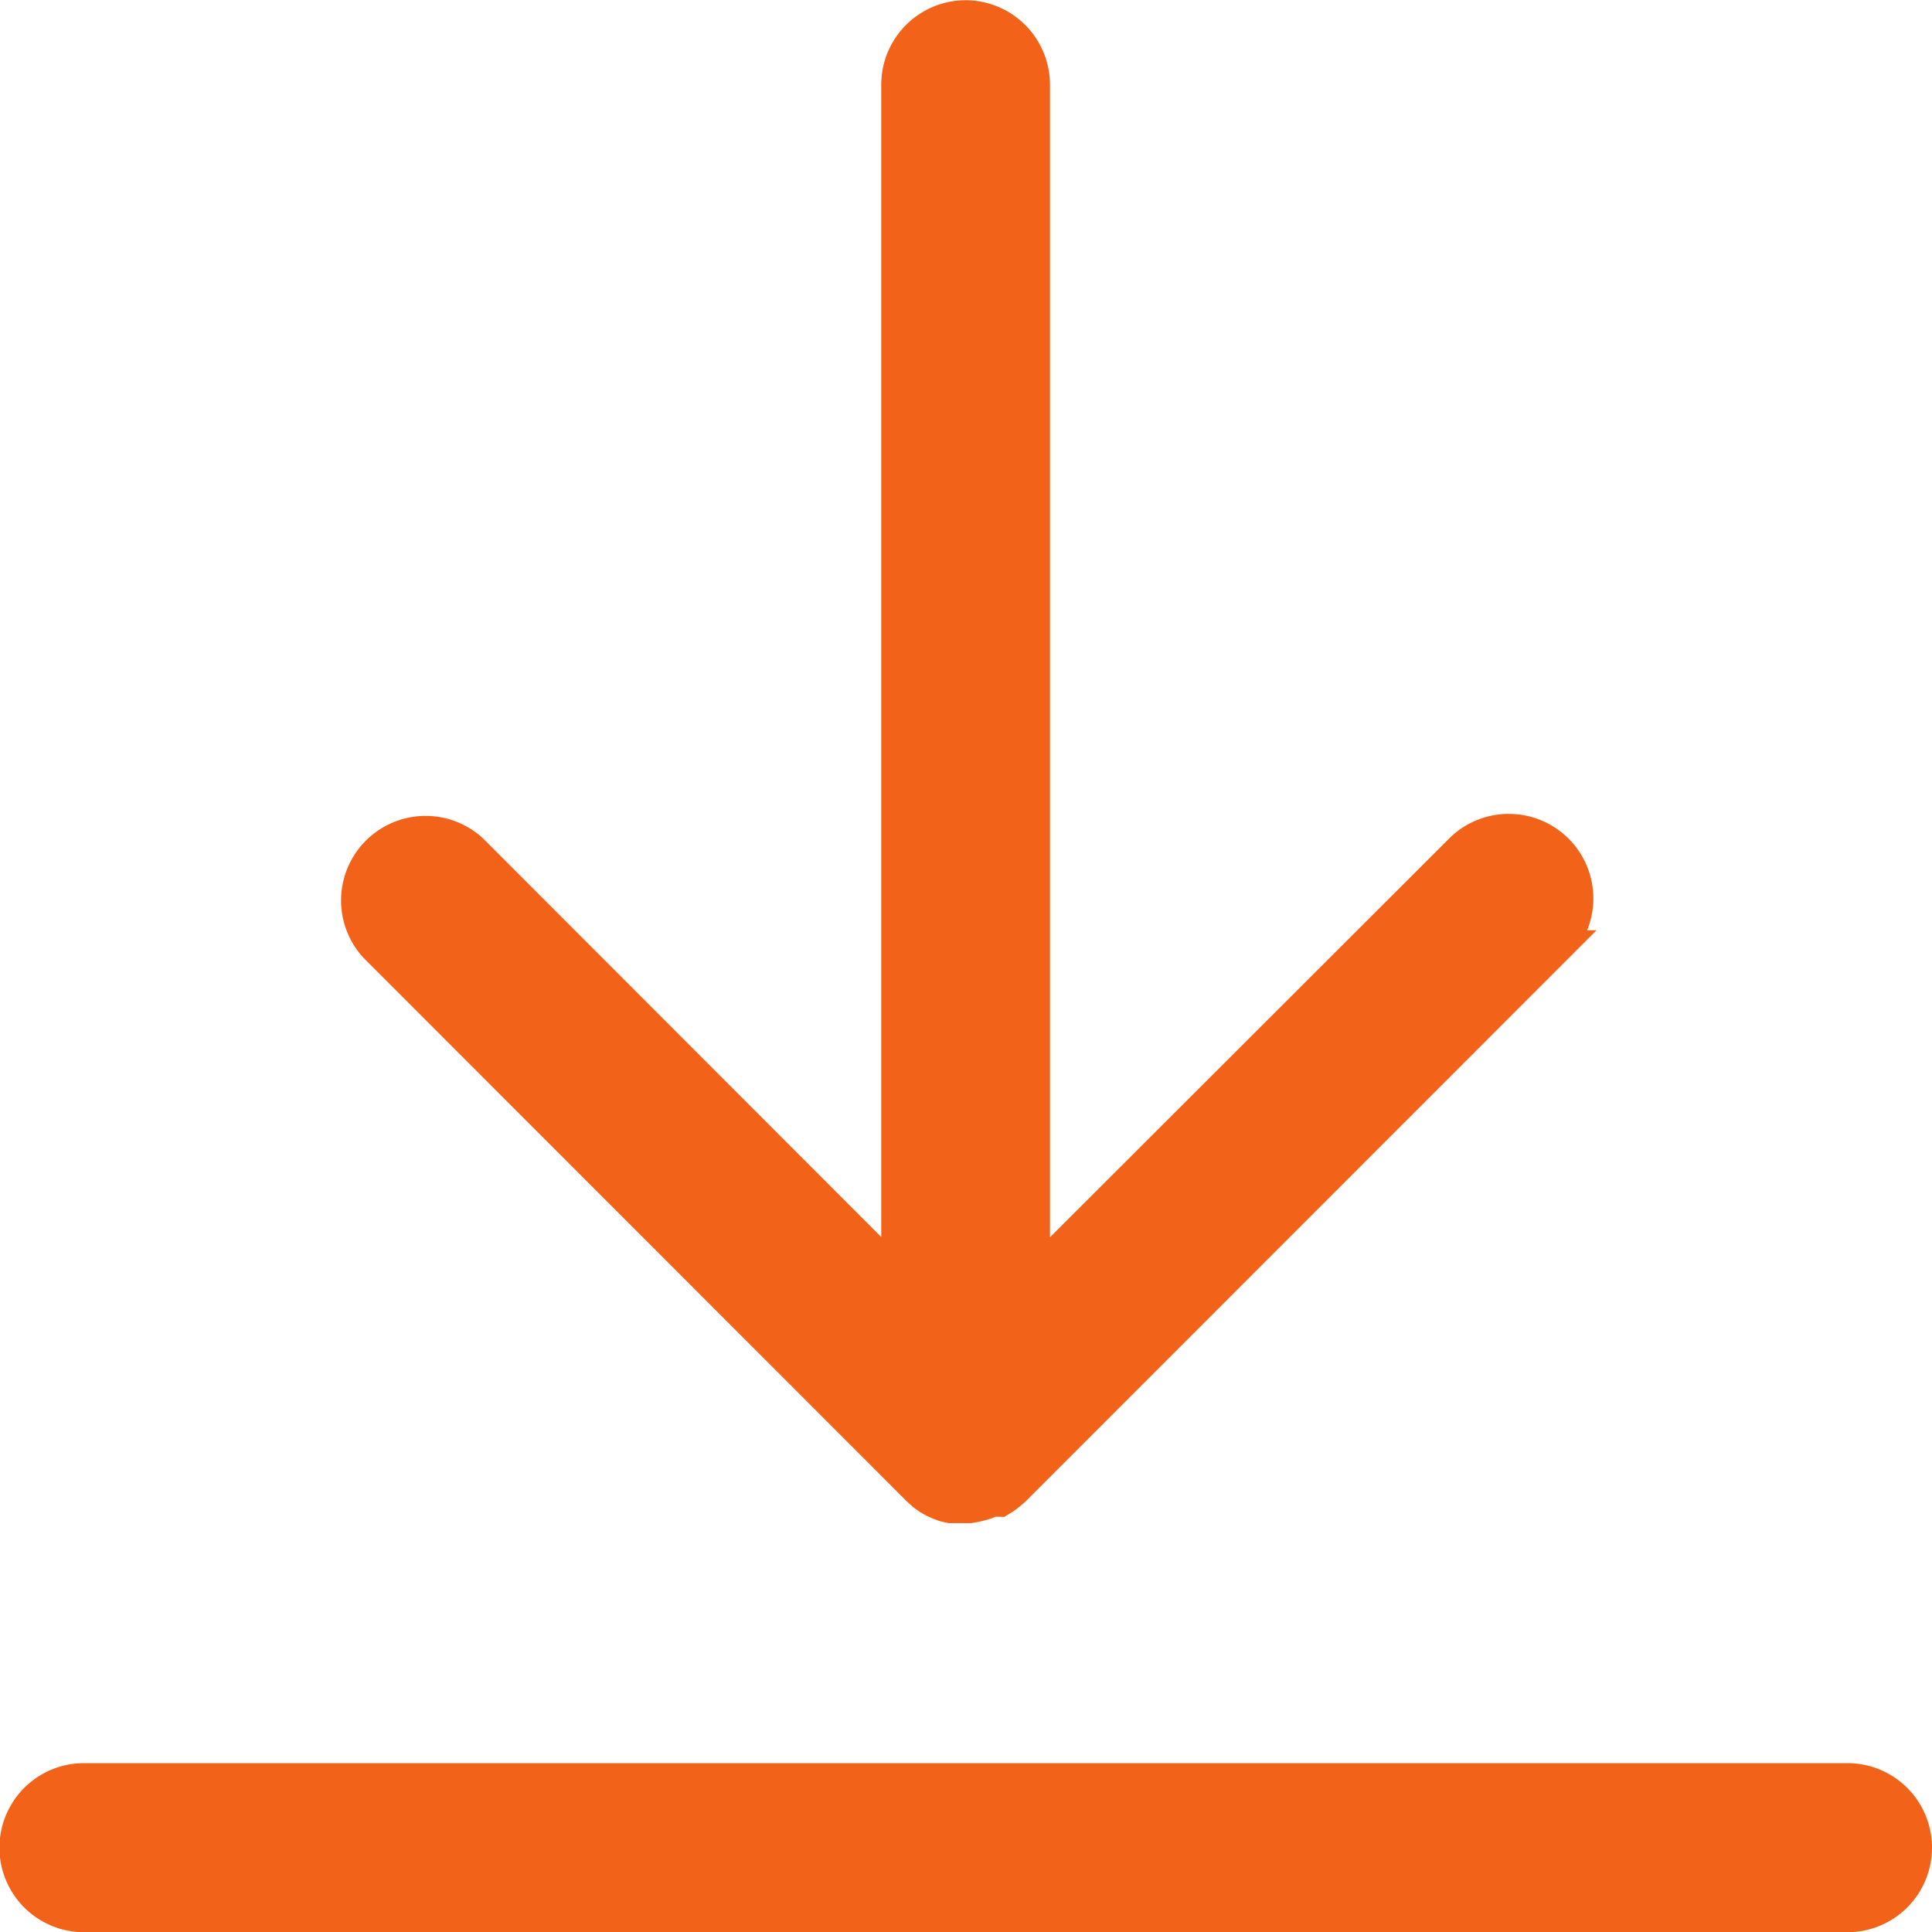 <svg xmlns="http://www.w3.org/2000/svg" width="17.3" height="17.302" viewBox="0 0 17.3 17.302">
    <path fill="#f26319" stroke="#f26319" stroke-width="0.3px" d="M8.489 0a.607.607 0 0 0-.6.607v10.68L4.074 7.468a.607.607 0 0 0-.857.859l4.853 4.855.007.006.019.018.025.022.016.012.029.02.022.013.025.014.022.01.024.011.027.01.021.007.027.007.025.005h.172l.041-.007.033-.007.027-.007.04-.012.026-.01.036-.015.066.001.037-.023.025-.018.04-.032.028-.025 4.852-4.854a.607.607 0 0 0-.423-1.042h-.018a.605.605 0 0 0-.417.183L9.1 11.289V.609A.607.607 0 0 0 8.5 0h-.011zM.613 15.786H.6A.607.607 0 0 0 .6 17h15.791a.607.607 0 0 0 0-1.214H.613z" transform="translate(0.152 0.152)"/>
</svg>
